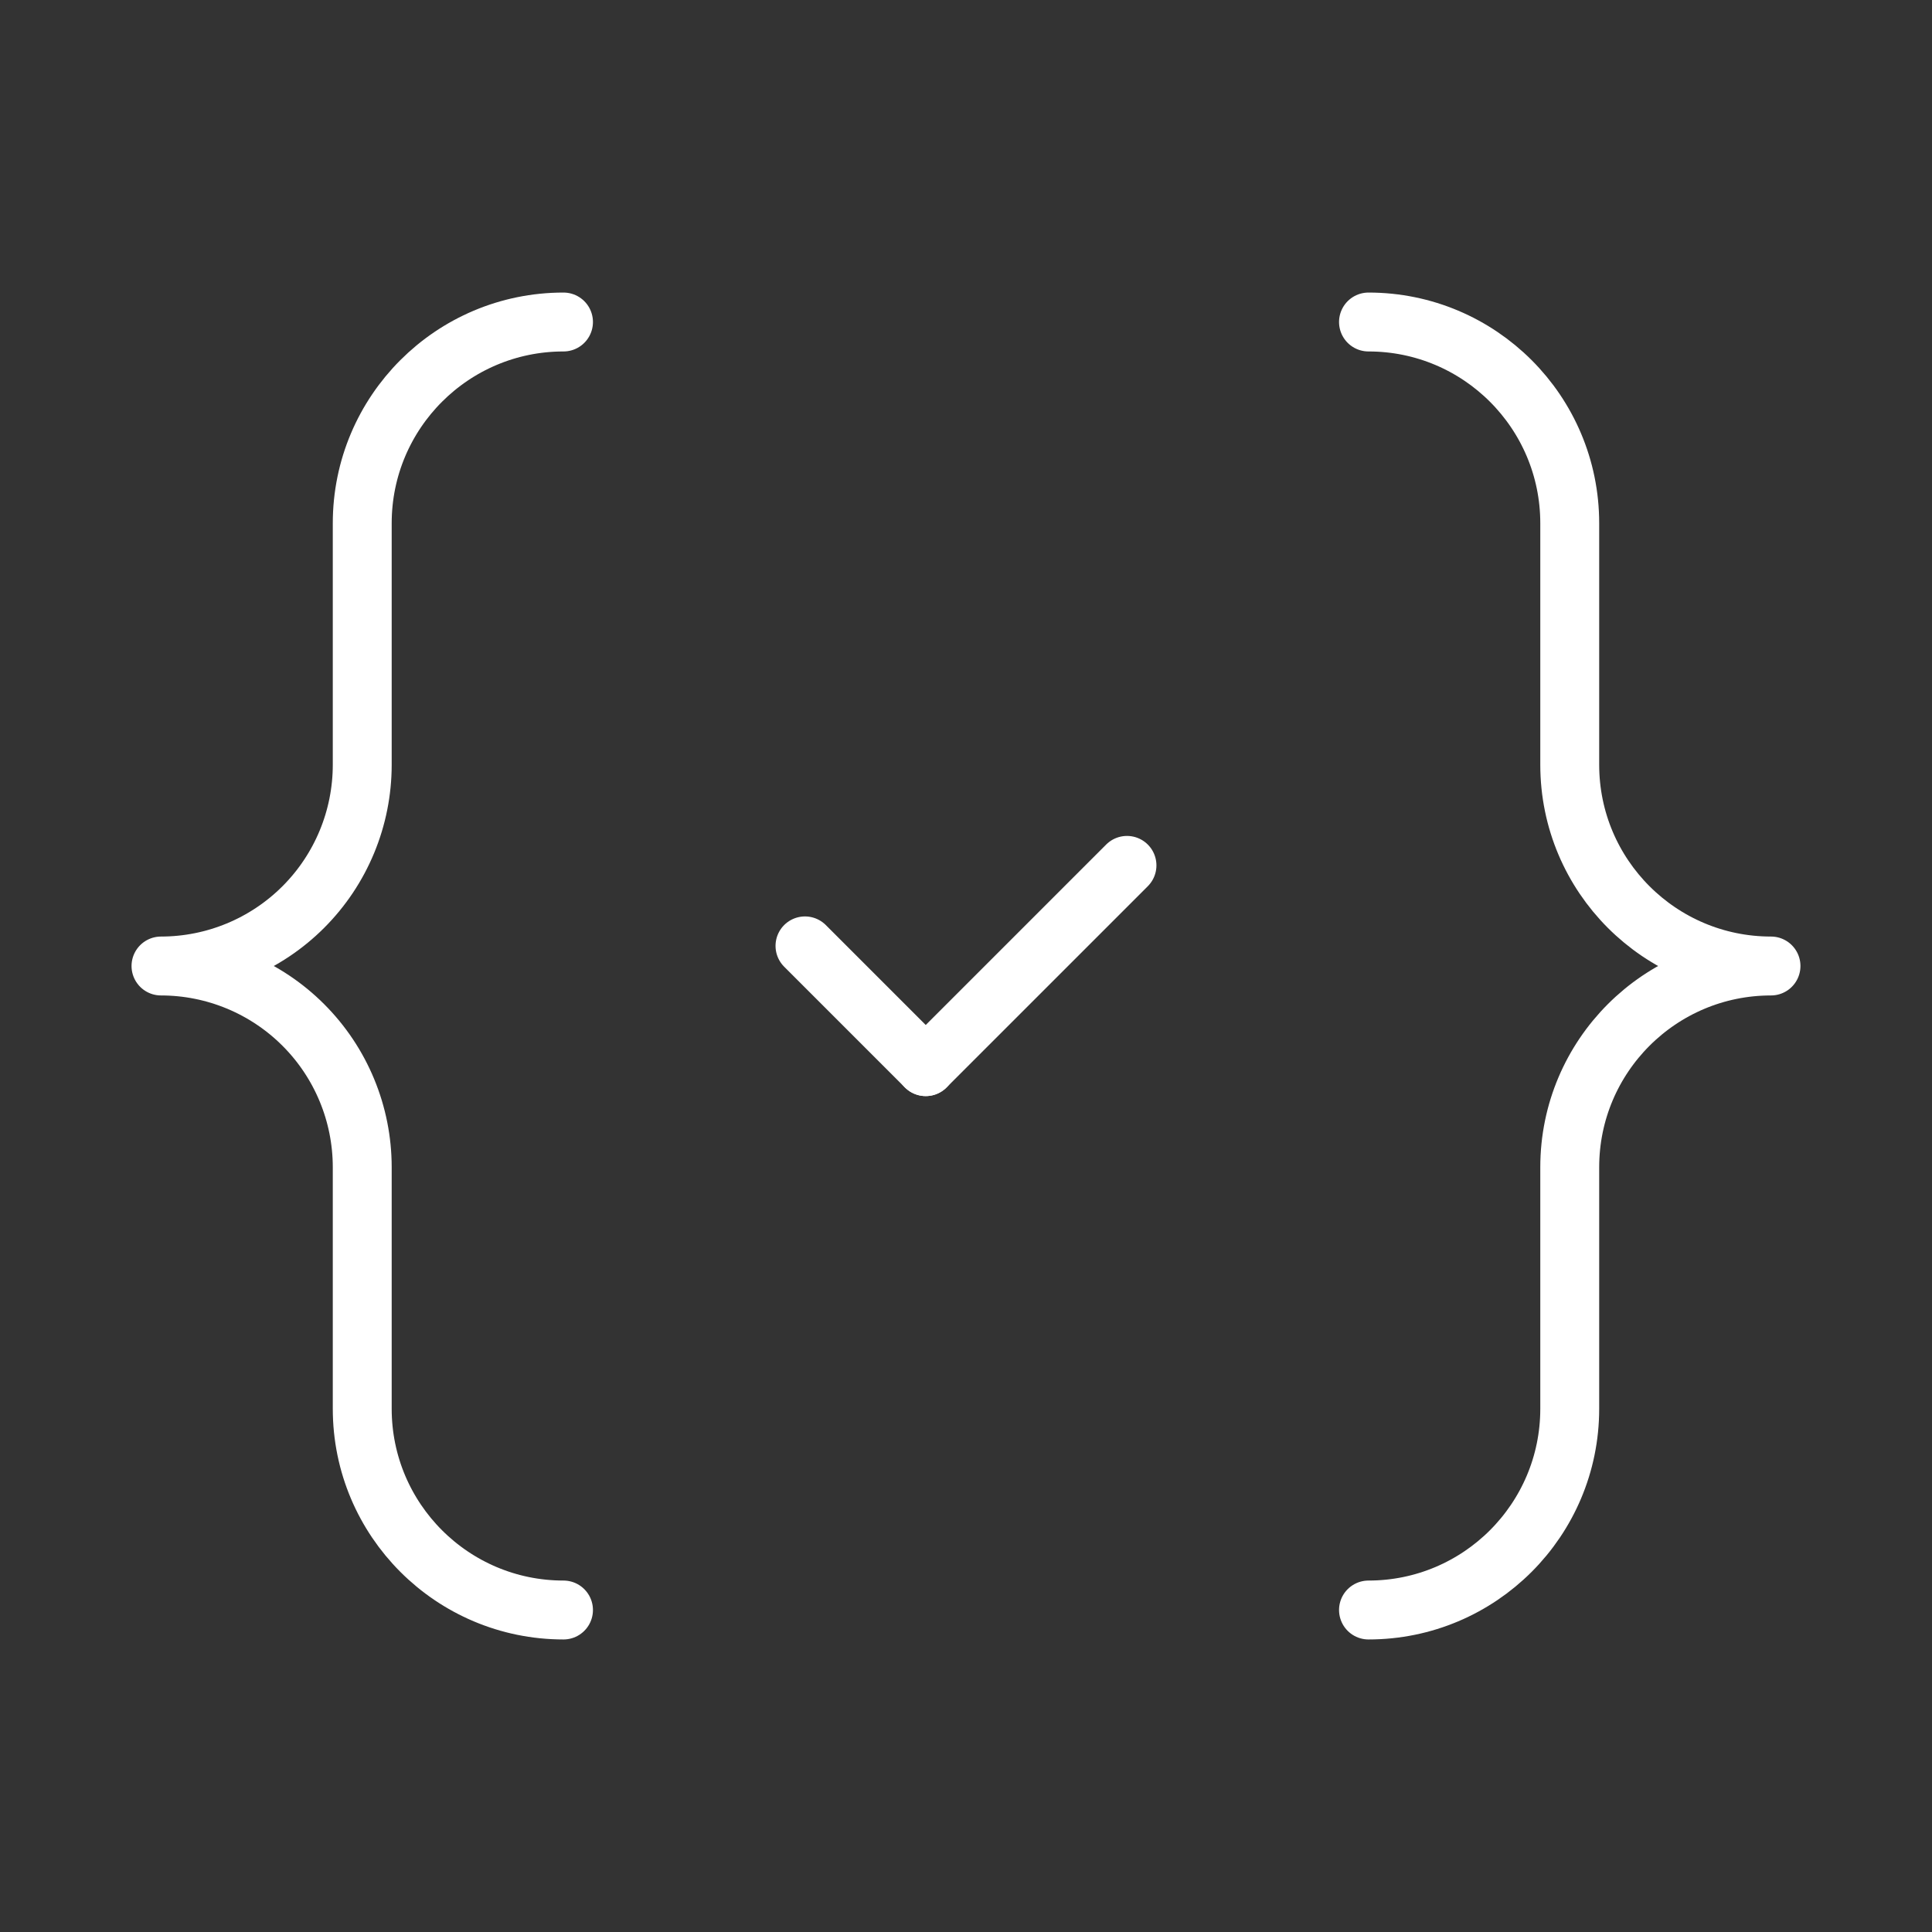 <?xml version="1.0" encoding="UTF-8"?> <svg xmlns="http://www.w3.org/2000/svg" width="164" height="164" viewBox="0 0 164 164" fill="none"><rect x="0" y="0" width="164" height="164" fill="#333333" stroke="none"/> <path d="M47.833 136.667C38.398 136.667 30.749 129.018 30.749 119.584V99.084C30.749 94.553 28.95 90.207 25.746 87.004C22.542 83.8 18.197 82 13.666 82C18.197 82 22.542 80.2 25.746 76.997C28.95 73.793 30.749 69.448 30.749 64.917V44.417C30.749 34.982 38.398 27.334 47.833 27.334" stroke="white" stroke-width="5" stroke-linecap="round" stroke-linejoin="round"></path> <path d="M116.166 27.334C125.601 27.334 133.249 34.982 133.249 44.417V64.917C133.249 74.352 140.898 82 150.333 82C140.898 82 133.249 89.649 133.249 99.084V119.584C133.249 129.018 125.601 136.667 116.166 136.667" stroke="white" stroke-width="5" stroke-linecap="round" stroke-linejoin="round"></path> <path d="M78.582 90.542L68.332 80.292" stroke="white" stroke-width="5" stroke-linecap="round" stroke-linejoin="round"></path> <path d="M95.665 73.459L78.582 90.542" stroke="white" stroke-width="5" stroke-linecap="round" stroke-linejoin="round"></path> </svg> 